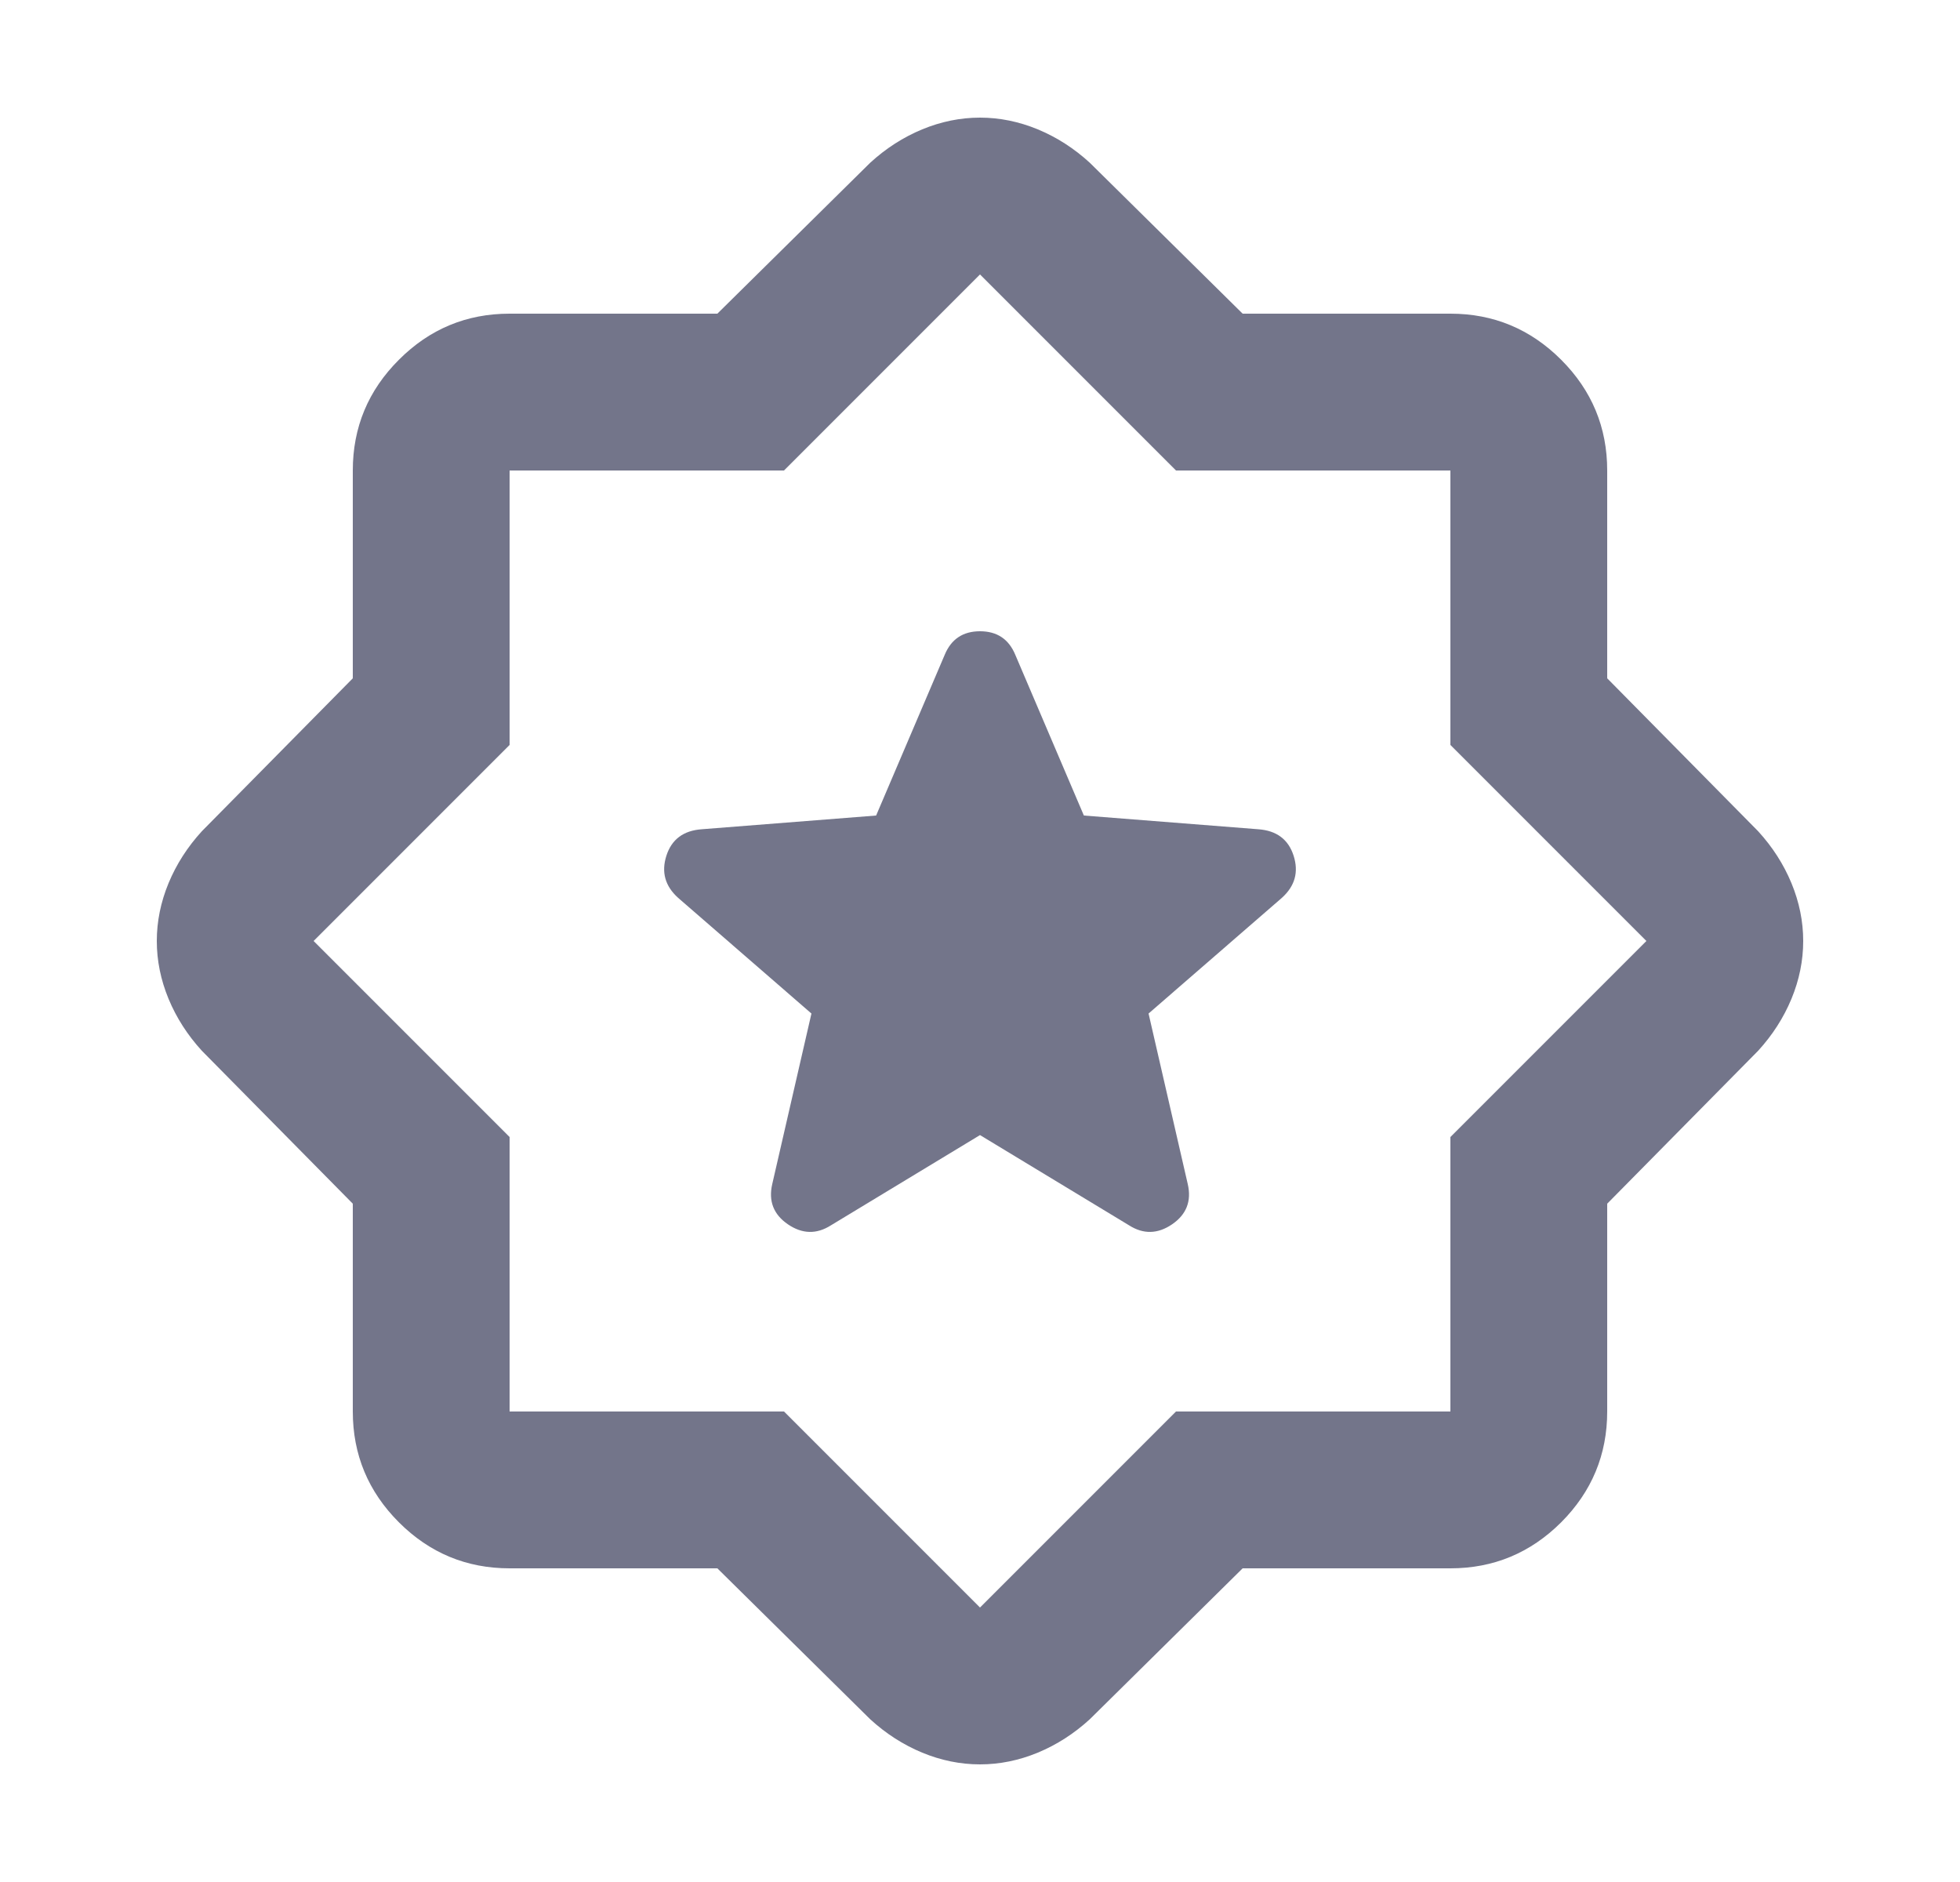 <?xml version="1.0" encoding="UTF-8"?> <svg xmlns="http://www.w3.org/2000/svg" width="25" height="24" viewBox="0 0 25 24" fill="none"><mask id="mask0_2_216" style="mask-type:alpha" maskUnits="userSpaceOnUse" x="0" y="0" width="25" height="24"><rect x="0.5" width="24" height="24" fill="#D9D9D9"></rect></mask><g mask="url(#mask0_2_216)"><path d="M12.5 14.475L14.4 15.625C14.583 15.742 14.767 15.738 14.95 15.613C15.133 15.488 15.2 15.317 15.15 15.1L14.65 12.925L16.35 11.45C16.517 11.3 16.567 11.121 16.5 10.912C16.433 10.704 16.283 10.592 16.05 10.575L13.825 10.4L12.95 8.35C12.867 8.15 12.717 8.05 12.5 8.05C12.283 8.05 12.133 8.15 12.05 8.35L11.175 10.4L8.95 10.575C8.717 10.592 8.567 10.704 8.5 10.912C8.433 11.121 8.483 11.3 8.65 11.45L10.35 12.925L9.85 15.1C9.8 15.317 9.867 15.488 10.05 15.613C10.233 15.738 10.417 15.742 10.6 15.625L12.5 14.475ZM9.15 20H6.5C5.95 20 5.479 19.804 5.088 19.413C4.696 19.021 4.5 18.55 4.5 18V15.35L2.575 13.4C2.392 13.2 2.25 12.979 2.15 12.738C2.05 12.496 2 12.25 2 12C2 11.75 2.05 11.504 2.15 11.262C2.25 11.021 2.392 10.8 2.575 10.6L4.5 8.65V6C4.5 5.45 4.696 4.979 5.088 4.588C5.479 4.196 5.95 4 6.5 4H9.15L11.1 2.075C11.3 1.892 11.521 1.75 11.762 1.65C12.004 1.55 12.25 1.5 12.5 1.5C12.75 1.5 12.996 1.55 13.238 1.65C13.479 1.75 13.7 1.892 13.9 2.075L15.85 4H18.5C19.05 4 19.521 4.196 19.913 4.588C20.304 4.979 20.5 5.45 20.5 6V8.65L22.425 10.6C22.608 10.8 22.75 11.021 22.85 11.262C22.95 11.504 23 11.75 23 12C23 12.25 22.95 12.496 22.85 12.738C22.75 12.979 22.608 13.2 22.425 13.4L20.5 15.35V18C20.5 18.55 20.304 19.021 19.913 19.413C19.521 19.804 19.05 20 18.5 20H15.85L13.9 21.925C13.7 22.108 13.479 22.25 13.238 22.35C12.996 22.45 12.75 22.5 12.5 22.5C12.25 22.5 12.004 22.45 11.762 22.35C11.521 22.25 11.3 22.108 11.1 21.925L9.15 20ZM10 18L12.5 20.5L15 18H18.5V14.5L21 12L18.5 9.5V6H15L12.5 3.5L10 6H6.5V9.5L4 12L6.5 14.5V18H10Z" fill="#73758A"></path></g></svg> 